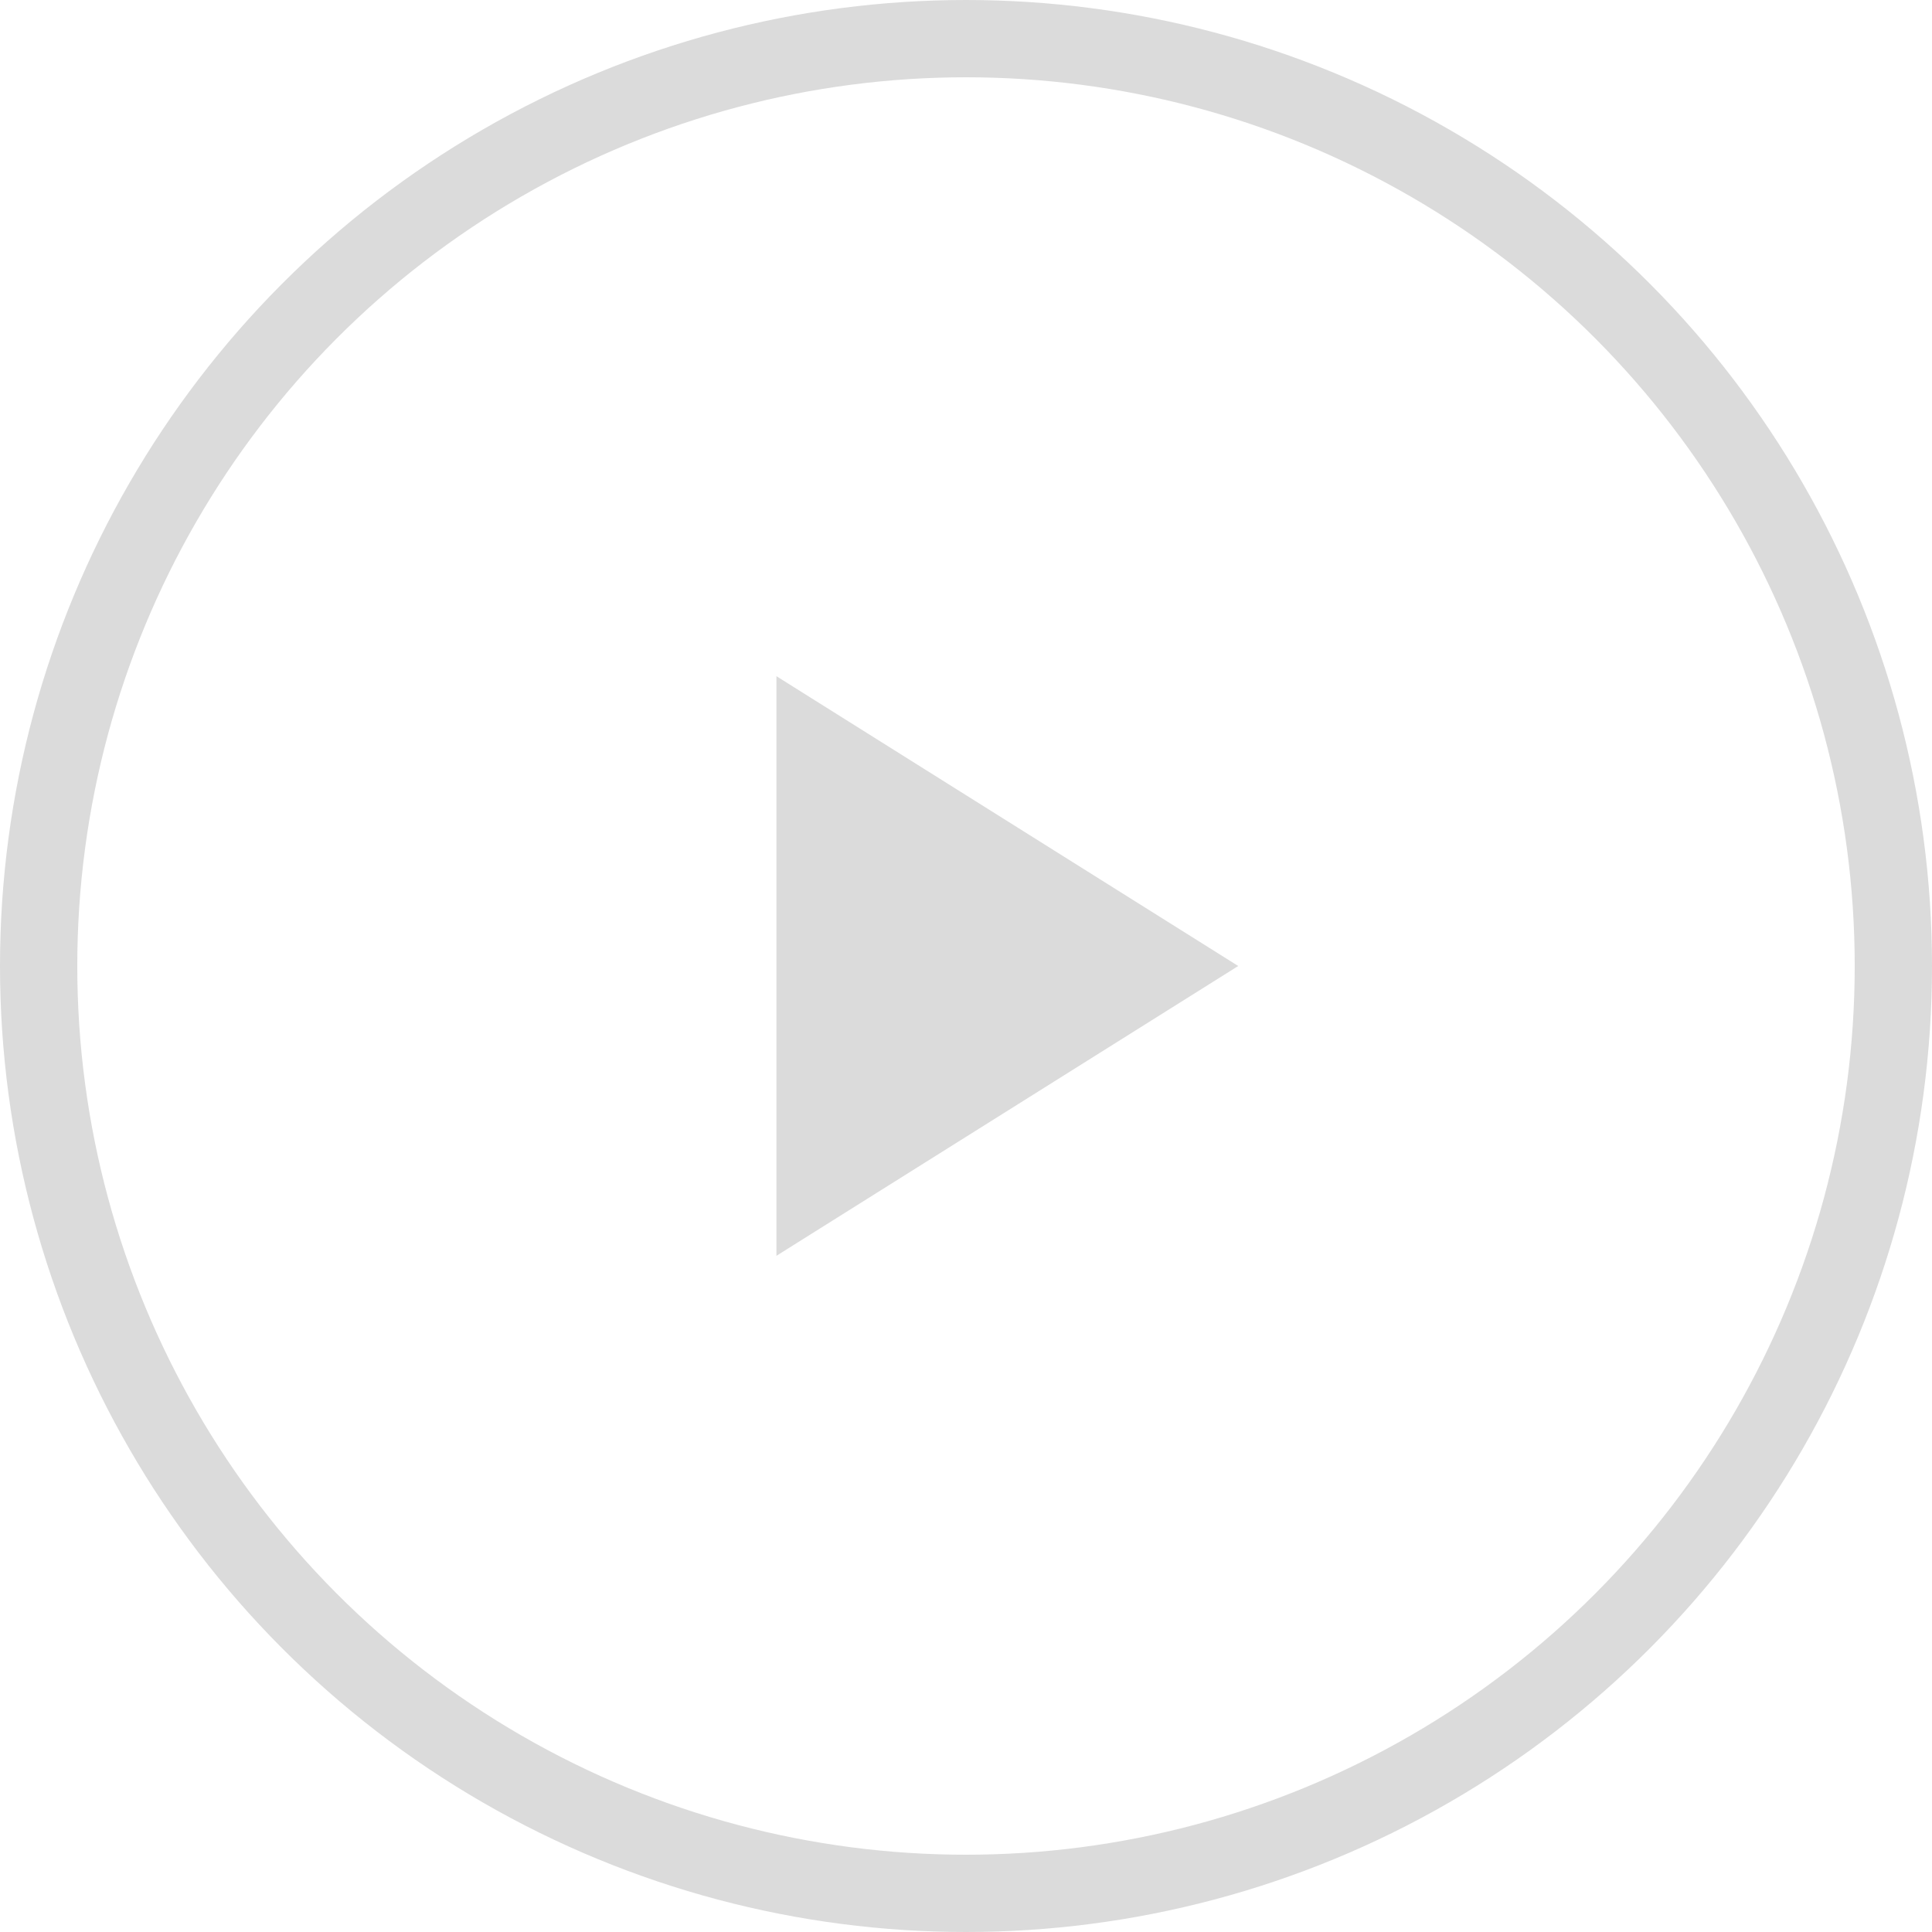 <svg xmlns="http://www.w3.org/2000/svg" xmlns:xlink="http://www.w3.org/1999/xlink" width="50" height="50" viewBox="0 0 50 50"><defs><clipPath id="a"><rect width="11.951" height="15" fill="#fff"/></clipPath></defs><g transform="translate(-299 -833)"><g transform="translate(319.094 850.5)" clip-path="url(#a)"><path d="M0,0,11.951,7.5,0,15Z" fill="#dbdbdb"/></g><g transform="translate(299 833)" fill="none" stroke="#dbdbdb" stroke-width="2"><circle cx="25" cy="25" r="25" stroke="none"/><circle cx="25" cy="25" r="24" fill="none"/></g></g></svg>